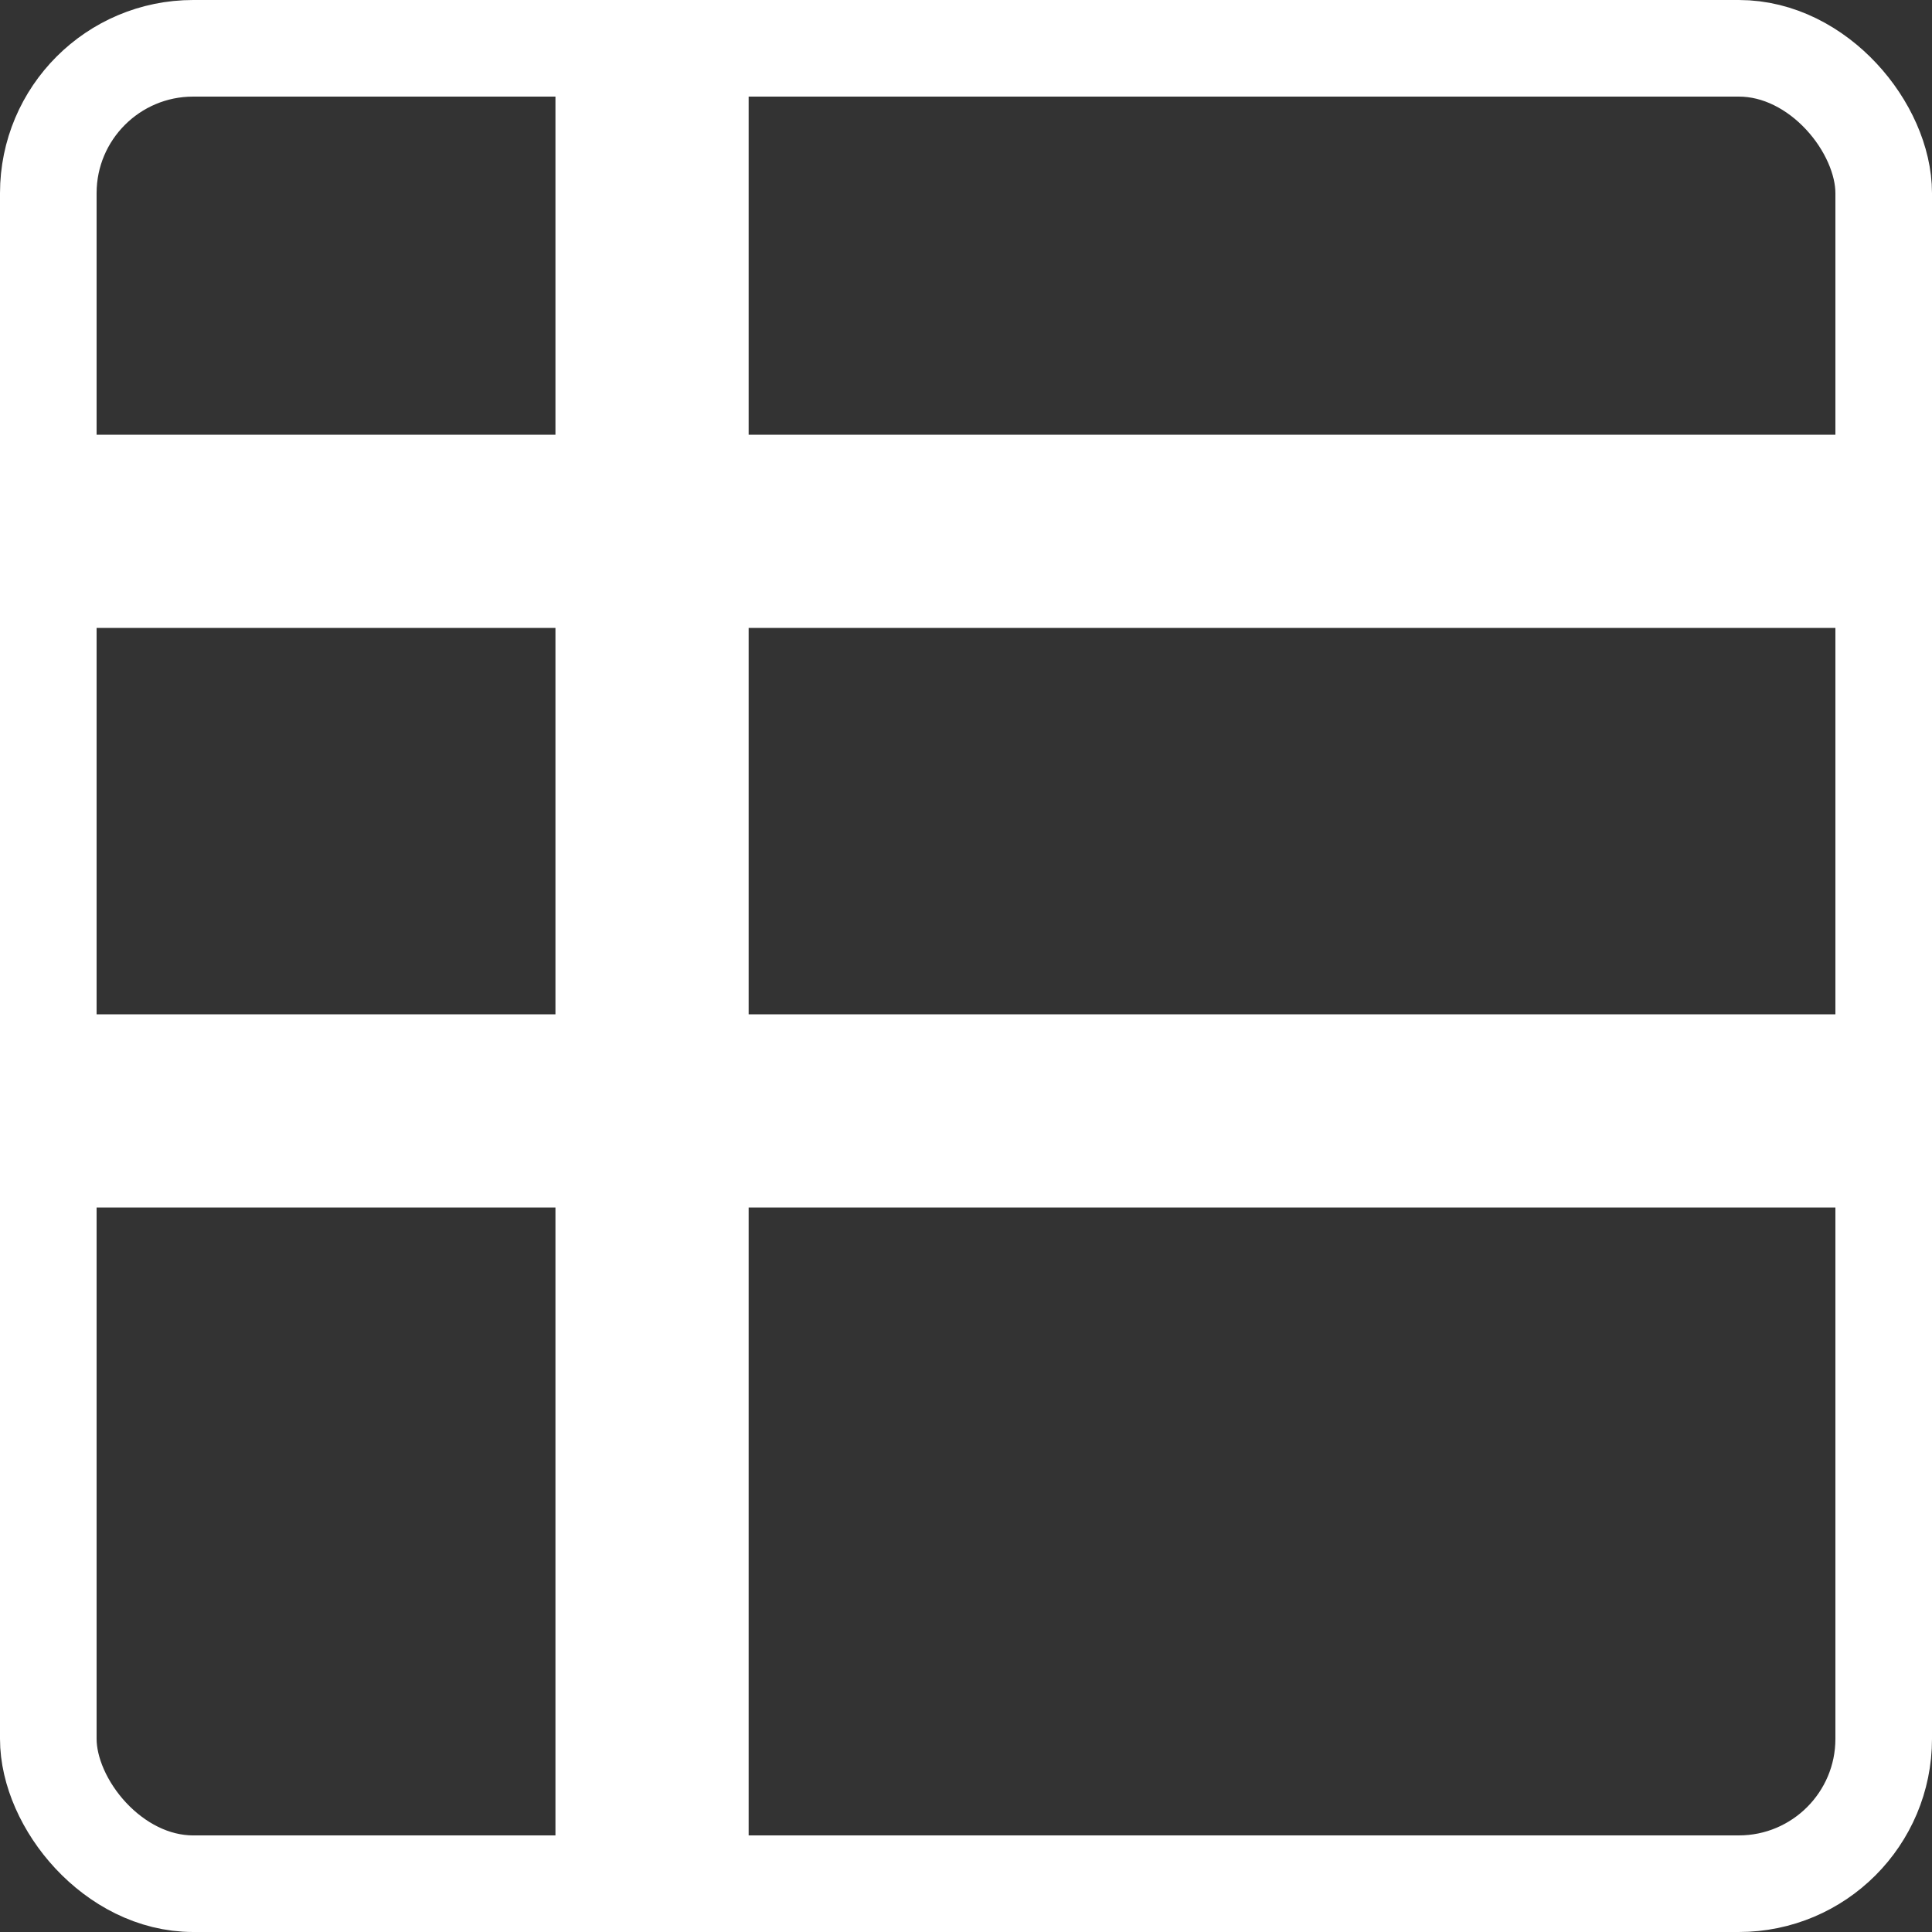 <svg width="40" height="40" viewBox="0 0 40 40" fill="none" xmlns="http://www.w3.org/2000/svg">
<rect x="0" y="0" width="40" height="40" fill="#333333" stroke="none"/>
<rect x="1" y="1" width="38" height="38" rx="3" stroke="white" stroke-width="2"/>
<rect x="11.5" width="4" height="40" rx="2" fill="white"/>
<rect y="9" width="40" height="4" rx="2" fill="white"/>
<rect y="21" width="40" height="4" rx="2" fill="white"/>
</svg>

